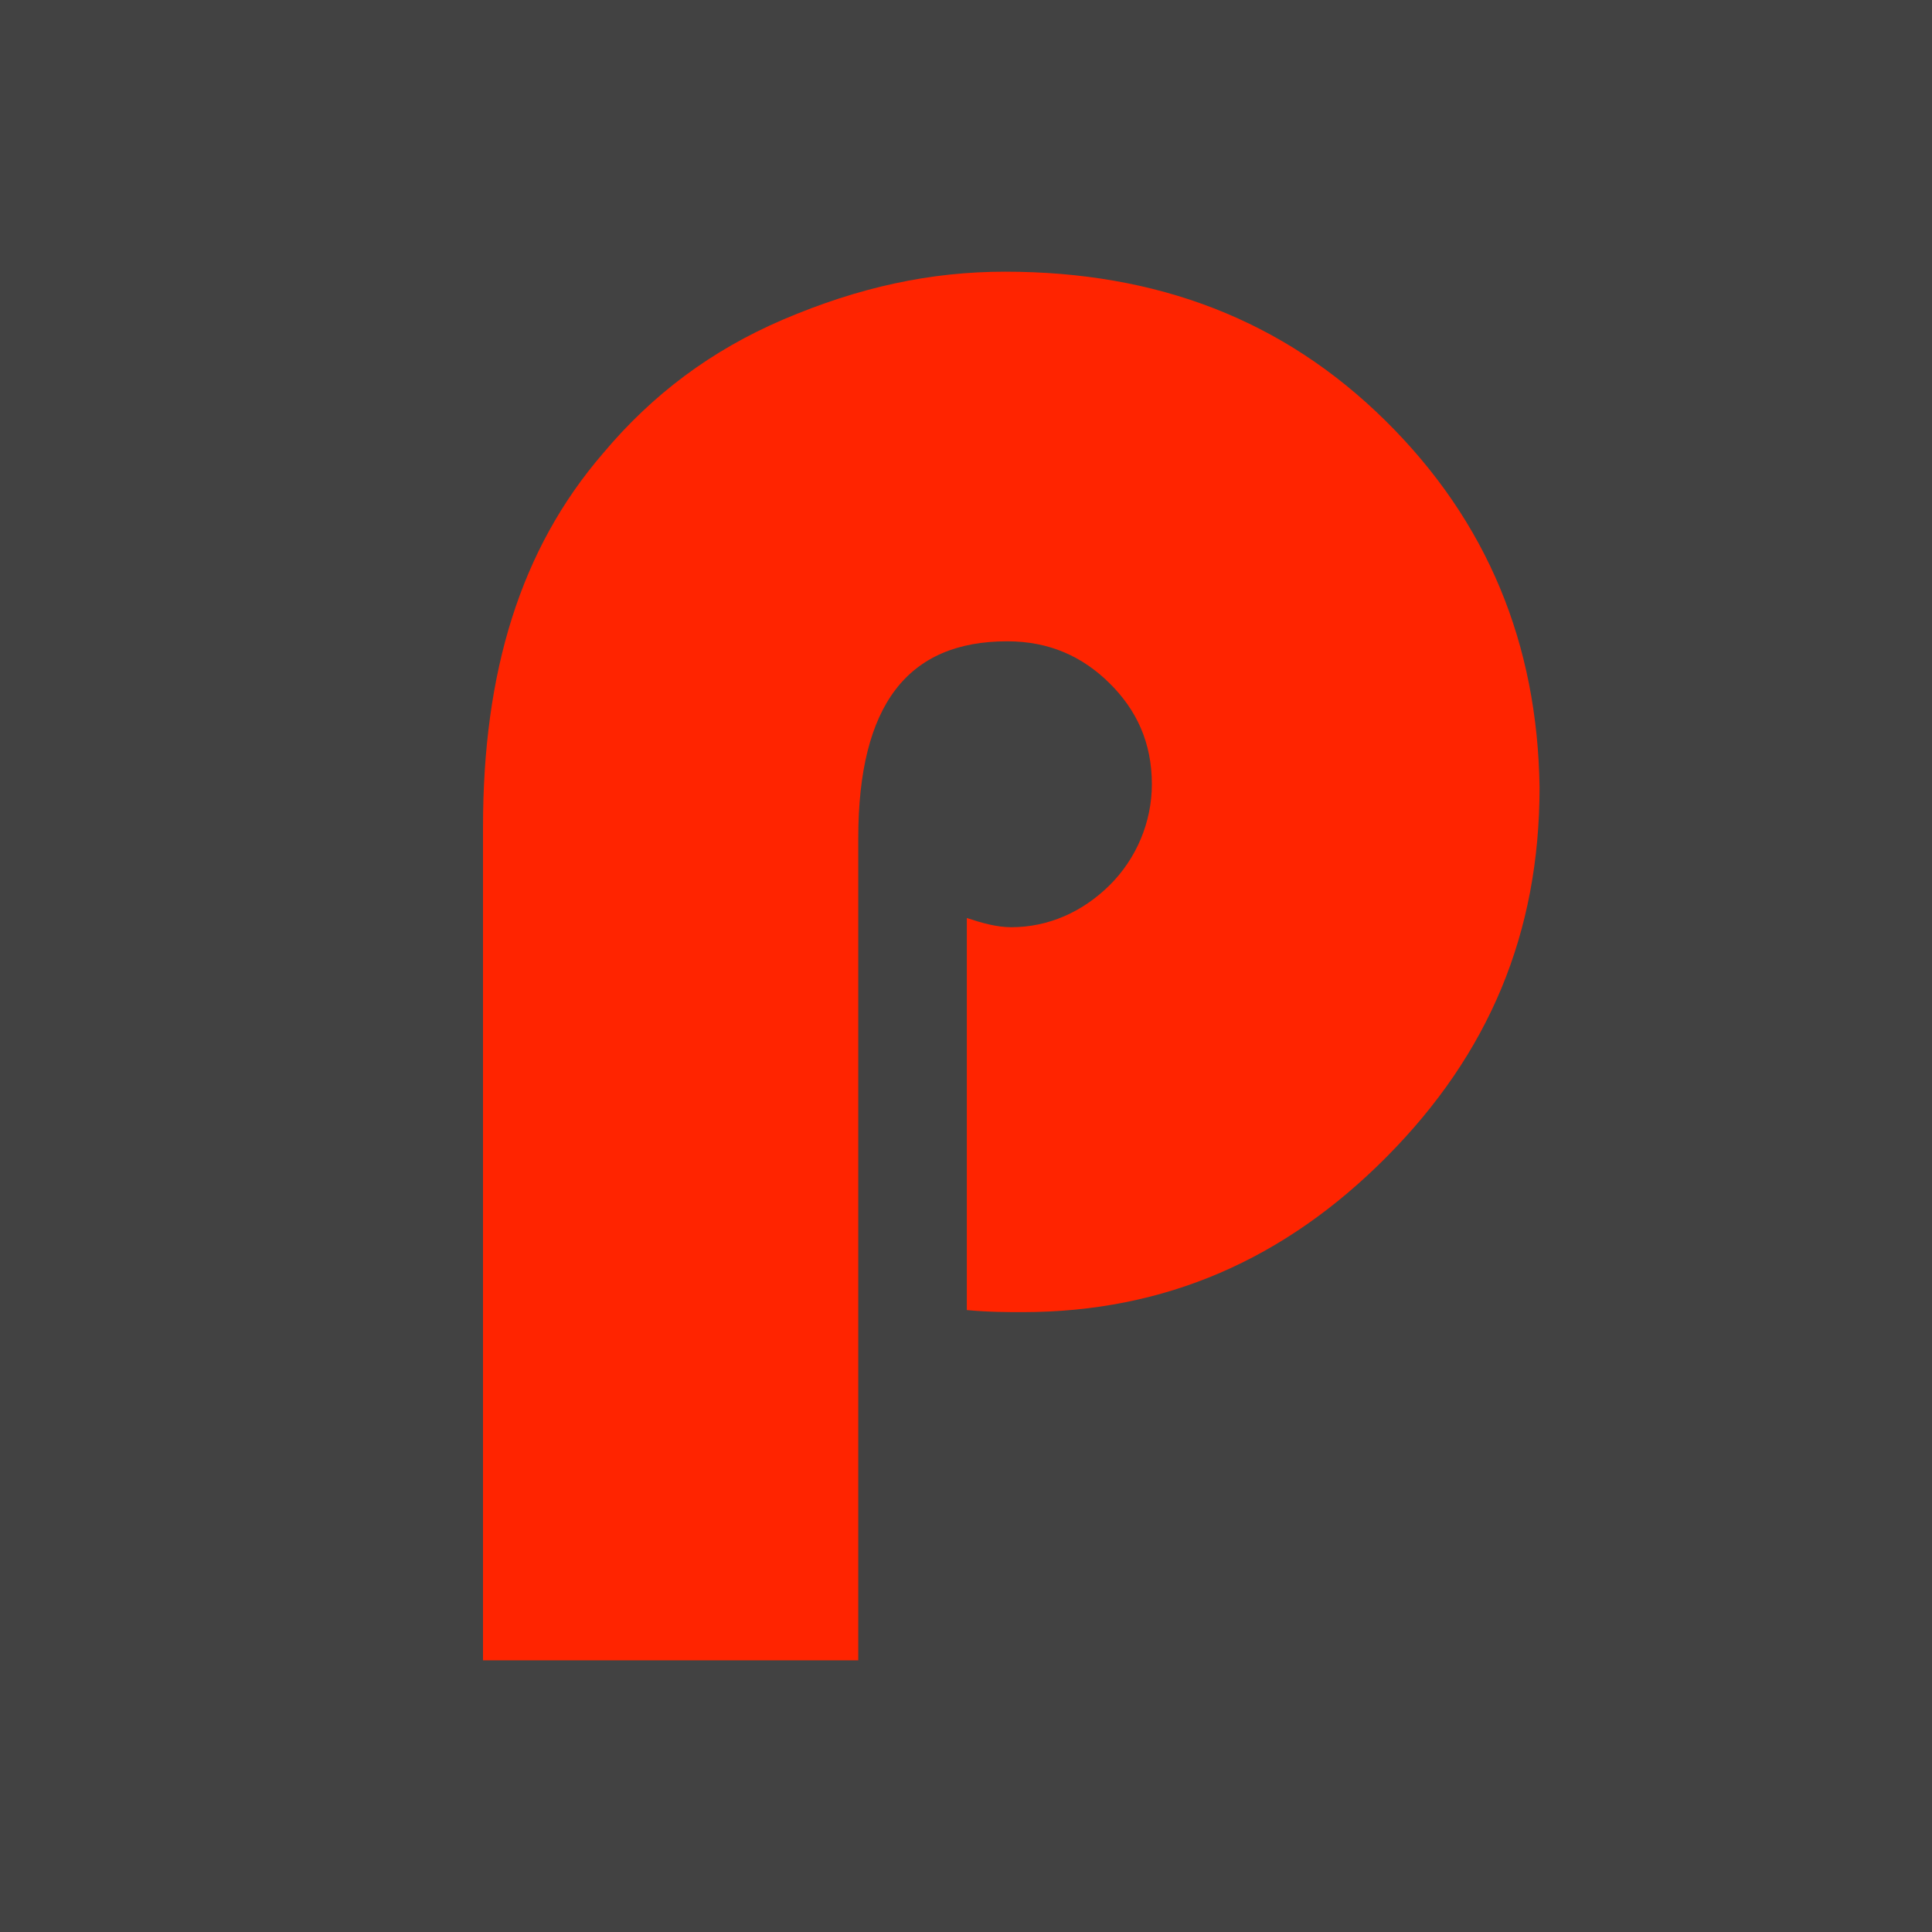 <?xml version="1.0" encoding="UTF-8"?>
<svg xmlns="http://www.w3.org/2000/svg" width="64" height="64" viewBox="0 0 64 64" fill="none">
  <rect width="64" height="64" fill="#424242"></rect>
  <path d="M45.897 13.938C42.507 10.59 38.329 9 33.294 9C30.829 9 28.466 9.507 25.931 10.59C23.569 11.604 21.616 13.059 19.973 15.021C17.233 18.2 16 22.259 16 27.4V55H28.431V27.772C28.431 23.341 30.075 21.244 33.363 21.244C34.767 21.244 35.863 21.752 36.753 22.631C37.644 23.51 38.157 24.593 38.157 25.979C38.157 27.231 37.644 28.448 36.753 29.328C35.863 30.207 34.733 30.715 33.5 30.715C33.02 30.715 32.541 30.579 32.027 30.41V43.398C32.747 43.466 33.397 43.466 33.877 43.466C38.603 43.466 42.575 41.707 45.931 38.325C49.322 34.909 51 30.918 51 26.081C50.931 21.346 49.288 17.287 45.897 13.938Z" fill="#FF2400"></path>
</svg>
